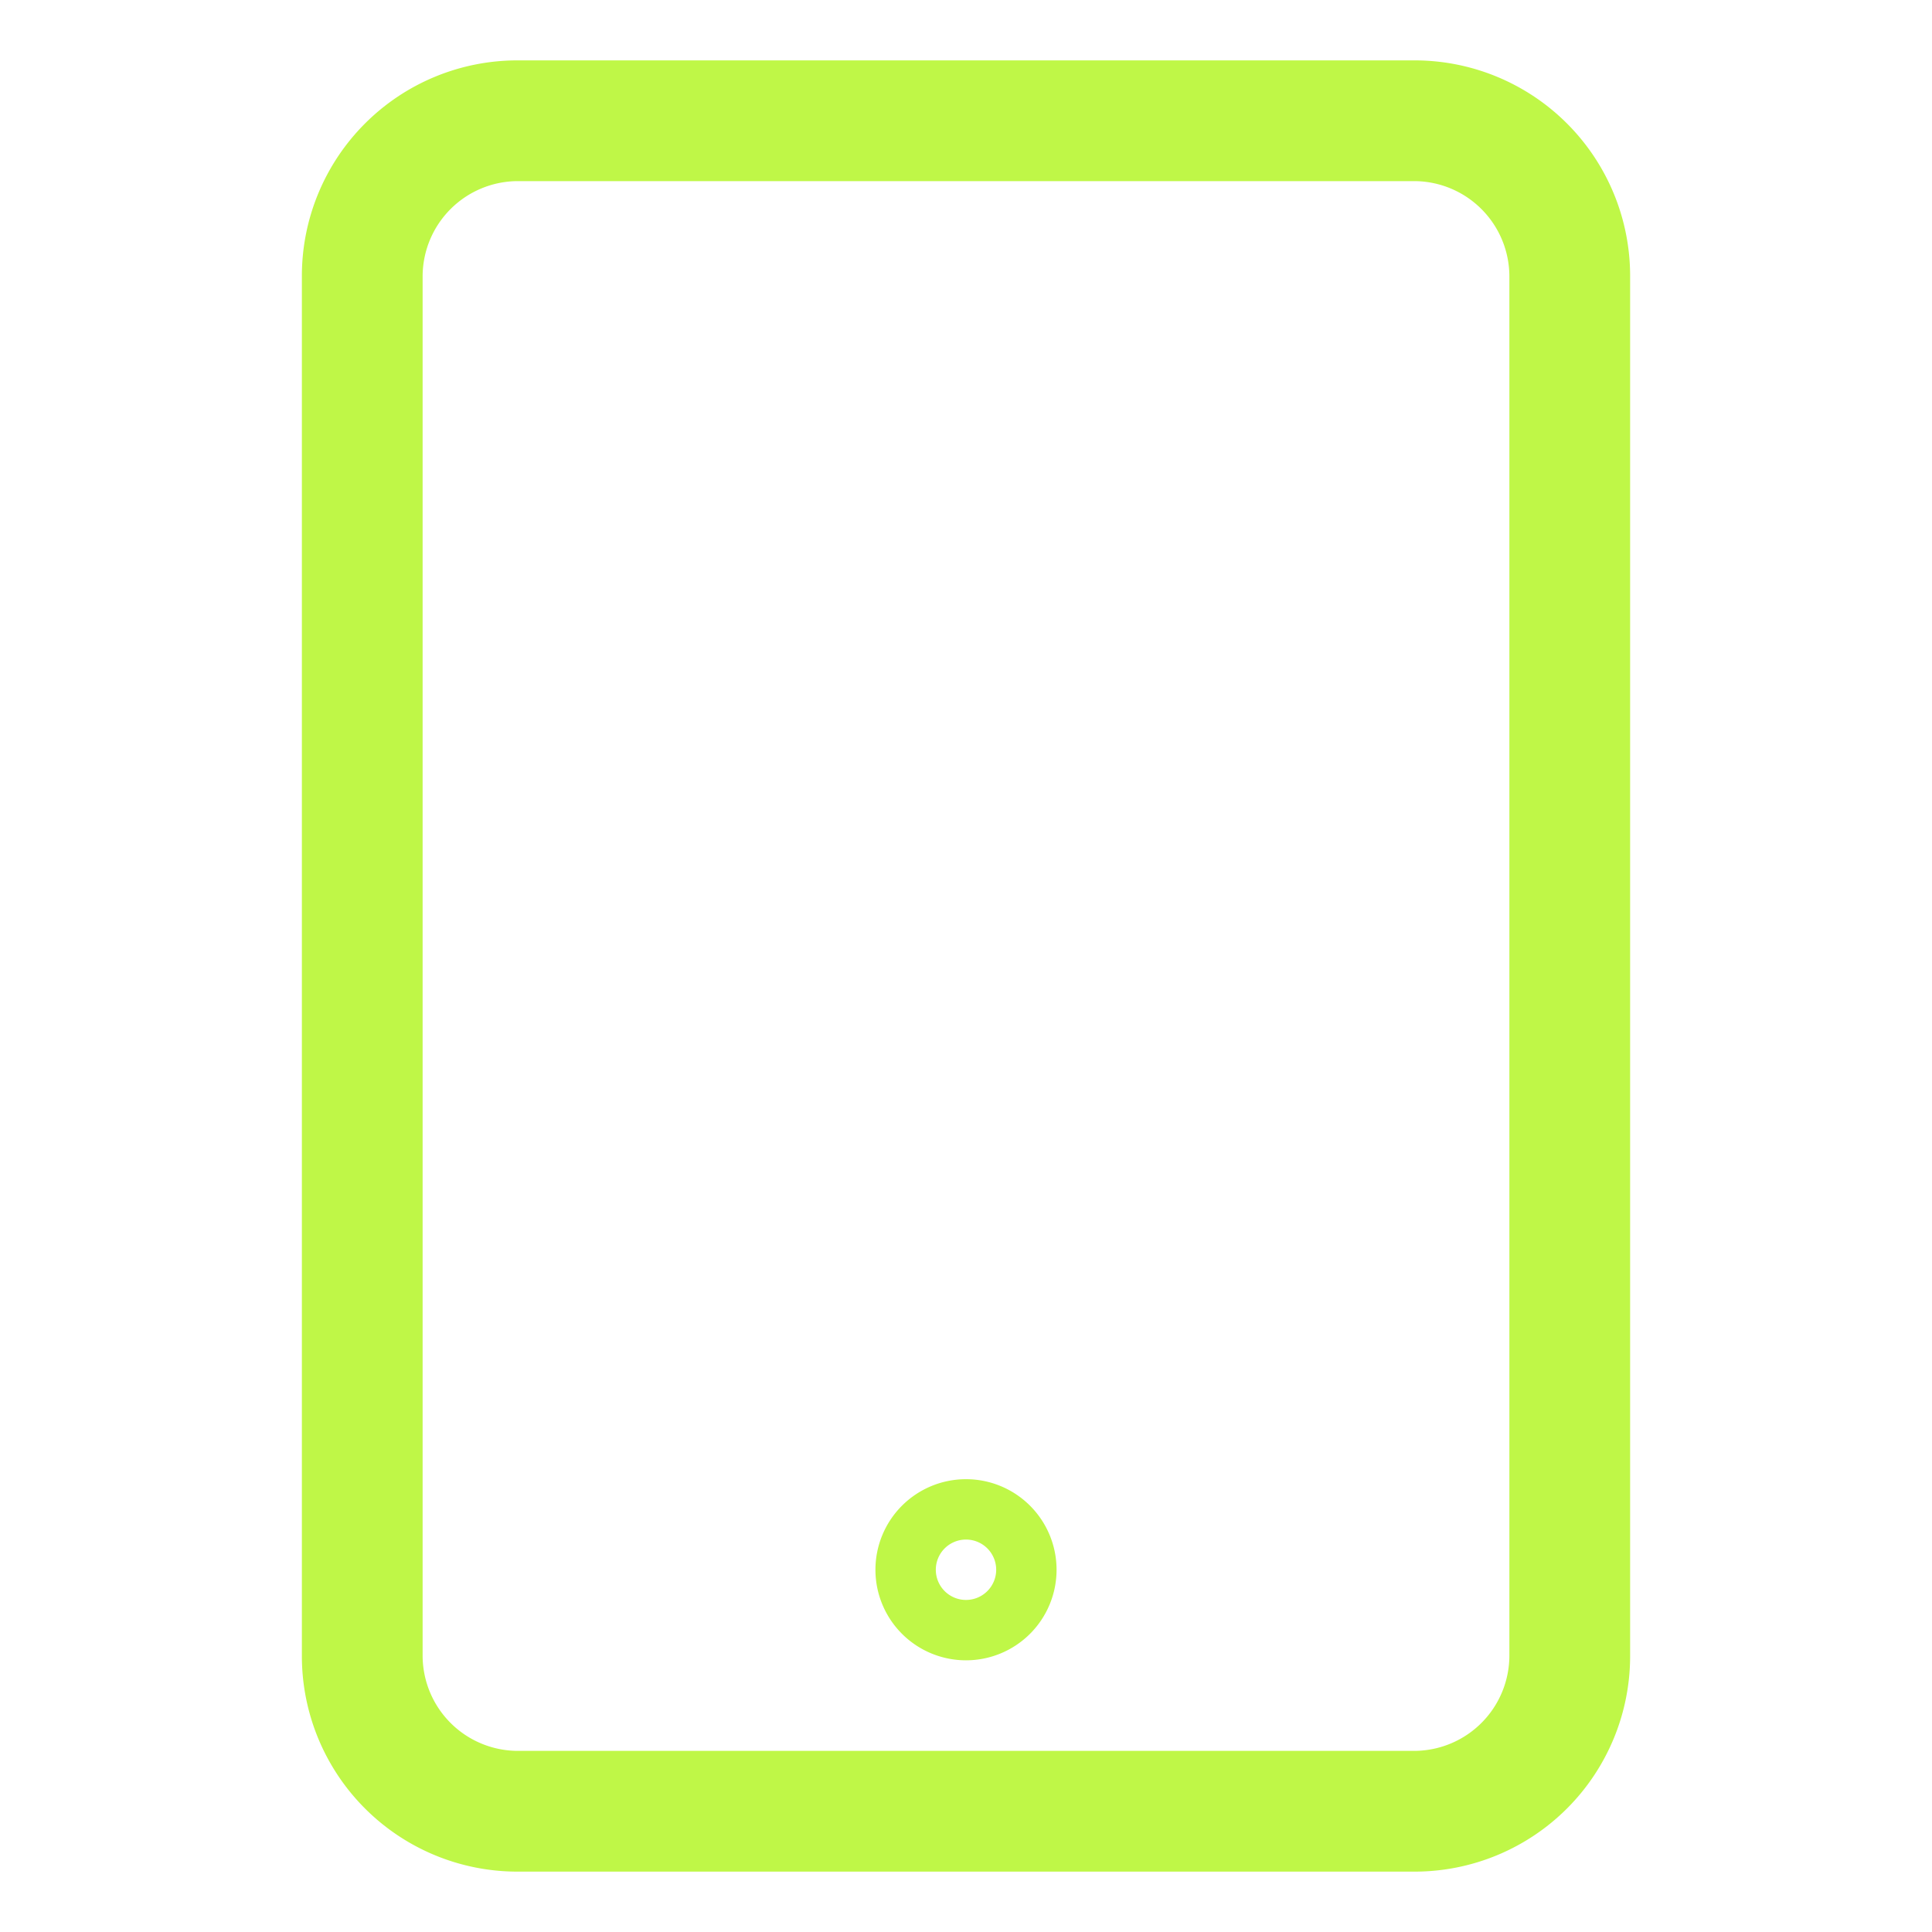 <!DOCTYPE svg PUBLIC "-//W3C//DTD SVG 1.1//EN" "http://www.w3.org/Graphics/SVG/1.1/DTD/svg11.dtd">
<!-- Uploaded to: SVG Repo, www.svgrepo.com, Transformed by: SVG Repo Mixer Tools -->
<svg fill="#BFF747" width="800px" height="800px" viewBox="0 0 32 32" xmlns="http://www.w3.org/2000/svg">
<g id="SVGRepo_bgCarrier" stroke-width="0"/>
<g id="SVGRepo_tracerCarrier" stroke-linecap="round" stroke-linejoin="round"/>
<g id="SVGRepo_iconCarrier"> <title/> <g data-name="Layer 10" id="Layer_10"> <path d="M23.43,1H8.57A3.57,3.57,0,0,0,5,4.57V27.43A3.57,3.57,0,0,0,8.57,31H23.43A3.57,3.57,0,0,0,27,27.43V4.57A3.57,3.57,0,0,0,23.43,1ZM25,27.43A1.58,1.58,0,0,1,23.43,29H8.57A1.58,1.58,0,0,1,7,27.43V4.57A1.58,1.58,0,0,1,8.57,3H23.43A1.58,1.58,0,0,1,25,4.57Z"/> <path d="M16,24.5A1.5,1.5,0,1,0,17.5,26,1.5,1.5,0,0,0,16,24.5Zm0,2a.5.5,0,1,1,.5-.5A.5.5,0,0,1,16,26.5Z"/> </g> </g>
</svg>